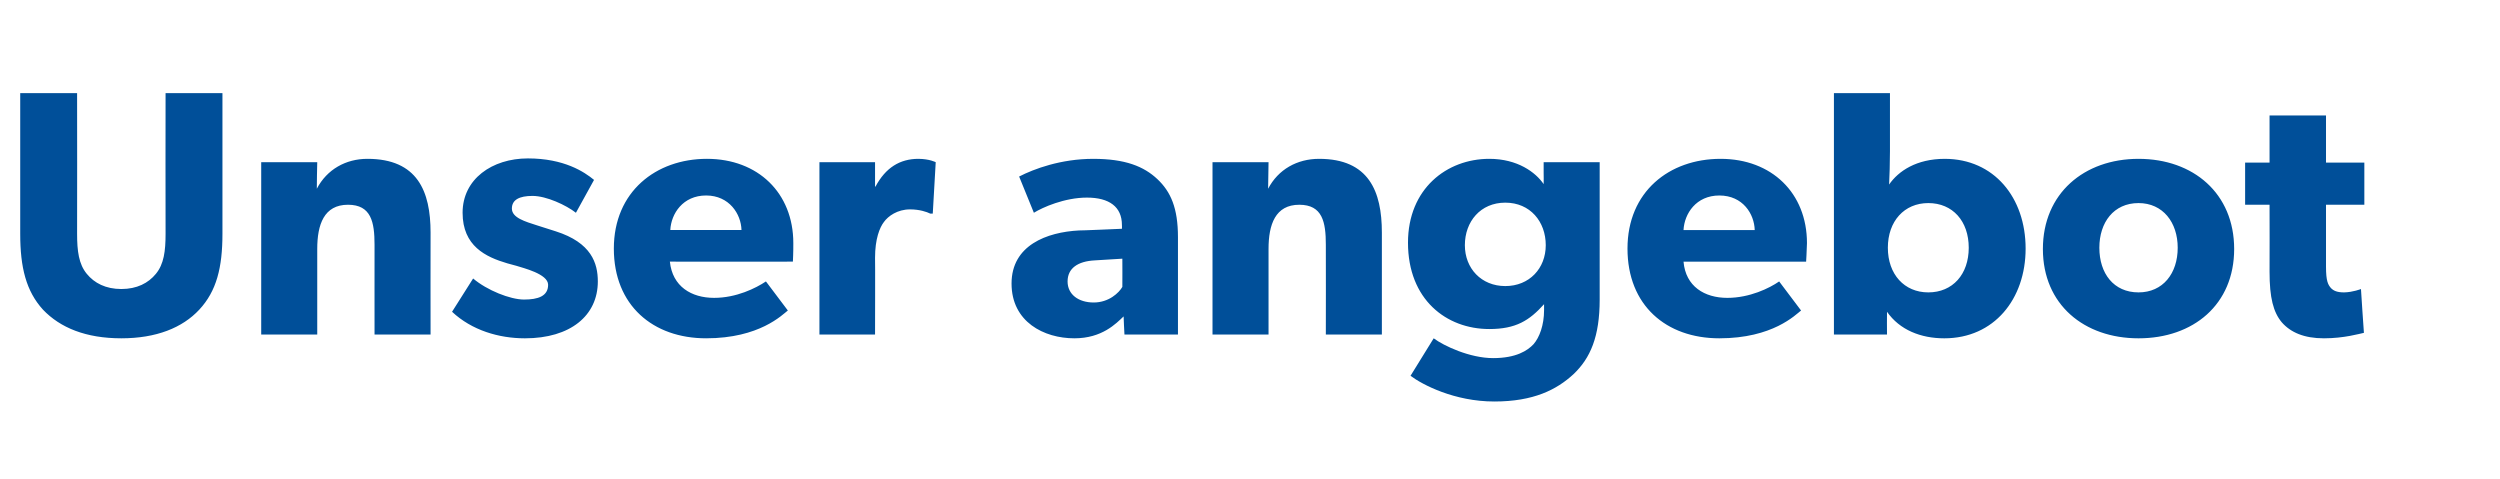 <?xml version="1.0" standalone="no"?><!DOCTYPE svg PUBLIC "-//W3C//DTD SVG 1.1//EN" "http://www.w3.org/Graphics/SVG/1.1/DTD/svg11.dtd"><svg xmlns="http://www.w3.org/2000/svg" version="1.1" width="593.4px" height="113.6px" viewBox="0 -13 593.4 113.6" style="top:-13px"><desc>Unser angebot</desc><defs/><g id="Polygon11990"><path d="m20.6 52c1.8 2.2 4.5 3.6 8.2 3.6c3.7 0 6.4-1.4 8.2-3.6c1.9-2.3 2.3-5.4 2.3-9.5c-.04-.01 0-33.4 0-33.4l13.5 0c0 0-.01 33.39 0 33.4c0 8-1.4 13.6-5.5 18c-4 4.3-10.2 6.8-18.5 6.8c-8.4 0-14.5-2.5-18.6-6.8c-4-4.4-5.4-10-5.4-18c.01-.01 0-33.4 0-33.4l13.5 0c0 0 .04 33.39 0 33.4c0 4.1.4 7.2 2.3 9.5zm54.7-26.5c0 0-.14 6.29-.1 6.3c2.4-4.6 6.9-7.1 12-7.1c11.9 0 15 7.7 15 17.5c-.03.05 0 24.2 0 24.2l-13.3 0c0 0-.01-21.33 0-21.3c0-5.4-.8-9.5-6.3-9.5c-5.7 0-7.3 4.7-7.3 10.5c-.02.05 0 20.3 0 20.3l-13.3 0l0-40.9l13.3 0zm49.1 32.6c3.3 0 5.7-.8 5.7-3.5c0-2.6-6-4-7.5-4.5c0 0-2.2-.6-2.2-.6c-5.1-1.5-10.6-4.1-10.6-12c0-8 7-12.9 15.5-12.9c8.6 0 13.4 3.2 15.7 5.1c0 0-4.3 7.8-4.3 7.8c-2.3-1.8-7-4-10.3-4c-3.1 0-4.9.9-4.9 3c0 2.2 3.2 3.1 6 4c0 0 4.4 1.4 4.4 1.4c8.5 2.7 10 7.6 10 11.9c0 8.1-6.5 13.5-17.3 13.5c-6.2 0-12.6-1.9-17.3-6.3c0 0 5-7.9 5-7.9c3.3 2.8 8.8 5 12.1 5zm43.2 9.2c-12.6 0-21.9-7.8-21.9-21.3c0-13.5 10-21.3 22.1-21.3c12.1 0 20.5 8.1 20.5 20c.02 2.03-.1 4.4-.1 4.4c0 0-29.17.03-29.2 0c.6 5.9 5.1 8.6 10.5 8.6c5.3 0 9.9-2.3 12.3-3.9c0 0 5.2 6.9 5.2 6.9c-1.3 1-6.7 6.6-19.4 6.6zm0-33.9c-5.5 0-8.3 4.3-8.5 8.2c0 0 16.9 0 16.9 0c-.1-3.8-2.9-8.2-8.4-8.2zm40.1-7.9l0 5.8c0 0 .13-.01.1 0c2.4-4.5 5.8-6.6 10.2-6.6c2.69.03 4.1.8 4.1.8l-.7 12.2c0 0-.62-.02-.6 0c-.8-.4-2.5-1-4.8-1c-3 0-5.2 1.6-6.2 3c-1 1.3-2.1 4-2.1 8.5c.05.02 0 18.2 0 18.2l-13.2 0l0-40.9l13.2 0zm47.3 41.8c-7.2 0-14.9-3.9-14.9-13c0-9.1 8.4-12.2 16-12.6c-.05.05 10.2-.4 10.2-.4c0 0 .04-.88 0-.9c0-4.3-3-6.5-8.3-6.5c-5.3 0-10.5 2.3-12.6 3.6c0 0-3.5-8.6-3.5-8.6c3.5-1.8 9.9-4.2 17.6-4.2c7.6 0 12 1.8 15.2 4.8c3.2 3 4.9 6.9 4.9 13.8c.02.02 0 23.1 0 23.1l-12.7 0c0 0-.23-4.32-.2-4.3c-1.8 1.7-5.1 5.2-11.7 5.2zm-1.6-13.5c0 3.1 2.6 5 6.2 5c3.6 0 6-2.3 6.8-3.7c.03.01 0-6.7 0-6.7c0 0-6.53.4-6.5.4c-4.1.2-6.5 1.9-6.5 5zm47.7-28.3c0 0-.11 6.29-.1 6.3c2.4-4.6 6.9-7.1 12.1-7.1c11.8 0 14.9 7.7 14.9 17.5c.01.05 0 24.2 0 24.2l-13.3 0c0 0 .03-21.33 0-21.3c0-5.4-.8-9.5-6.3-9.5c-5.7 0-7.3 4.7-7.3 10.5c.02.05 0 20.3 0 20.3l-13.3 0l0-40.9l13.3 0zm72.4 50.3c-4 3.7-9.5 6.5-18.8 6.5c-9.5 0-17.1-4-19.9-6.1c0 0 5.5-8.9 5.5-8.9c2.4 1.8 8.6 4.7 14.1 4.7c5.5 0 8.2-1.8 9.6-3.3c1.4-1.6 2.5-4.5 2.5-8.1c0 0 0-1.4 0-1.4c-3.5 3.9-6.7 5.9-13 5.9c-10.2 0-19.3-7-19.3-20.5c0-12.8 9.2-19.9 19.3-19.9c6.7 0 11 3.2 12.9 6c.04.01 0-2.7 0-2.7l0-2.5l13.3 0c0 0 .02 32.6 0 32.6c0 8.8-2.2 13.9-6.2 17.7zm-6.6-30.6c0-5.6-3.7-10.1-9.6-10.1c-5.9 0-9.6 4.5-9.6 10.1c0 5.5 3.9 9.7 9.6 9.7c5.7 0 9.6-4.2 9.6-9.7zm41.2 22.1c-12.6 0-21.8-7.8-21.8-21.3c0-13.5 9.9-21.3 22.1-21.3c12.1 0 20.5 8.1 20.5 20c-.05 2.03-.2 4.4-.2 4.4c0 0-29.15.03-29.1 0c.5 5.9 5 8.6 10.4 8.6c5.3 0 10-2.3 12.3-3.9c0 0 5.2 6.9 5.2 6.9c-1.3 1-6.7 6.6-19.4 6.6zm0-33.9c-5.5 0-8.3 4.3-8.5 8.2c0 0 16.9 0 16.9 0c-.1-3.8-2.8-8.2-8.4-8.2zm40.5-24.3c0 0 .01 13.81 0 13.8c0 2.6-.1 6-.2 7.9c2.2-3.2 6.5-6.1 13.2-6.1c11.7 0 19.2 9.2 19.2 21.3c0 12-7.5 21.3-19.3 21.3c-5.6 0-10.6-2-13.6-6.3c-.04 0 0 5.4 0 5.4l-12.6 0l0-57.3l13.3 0zm18.7 36.7c0-6.3-3.8-10.6-9.6-10.6c-5.7 0-9.6 4.3-9.6 10.6c0 6.3 3.9 10.6 9.6 10.6c5.8 0 9.6-4.3 9.6-10.6zm40.3-21.1c13 0 22.7 8.2 22.7 21.4c0 13.2-9.7 21.2-22.7 21.2c-12.9 0-22.7-8-22.7-21.2c0-13.2 9.8-21.4 22.7-21.4zm9.3 21.1c0-6-3.5-10.6-9.3-10.6c-5.9 0-9.3 4.6-9.3 10.6c0 6.1 3.4 10.6 9.3 10.6c5.8 0 9.3-4.5 9.3-10.6zm34.7 21.5c-4.7 0-7.9-1.4-10-3.8c-2-2.4-2.9-5.8-2.9-12c.04-.04 0-15.9 0-15.9l-5.8 0l0-10l5.8 0l0-11.2l13.4 0l0 11.2l9.1 0l0 10l-9.1 0c0 0 .01 14.7 0 14.7c0 3.5.5 4.3 1.2 5.1c.6.6 1.4 1 3.1 1c2.1-.04 4-.8 4-.8c0 0 .67 10.38.7 10.4c-1 .2-4.7 1.3-9.5 1.3z" stroke="none" fill="#004f99"/></g></svg>
